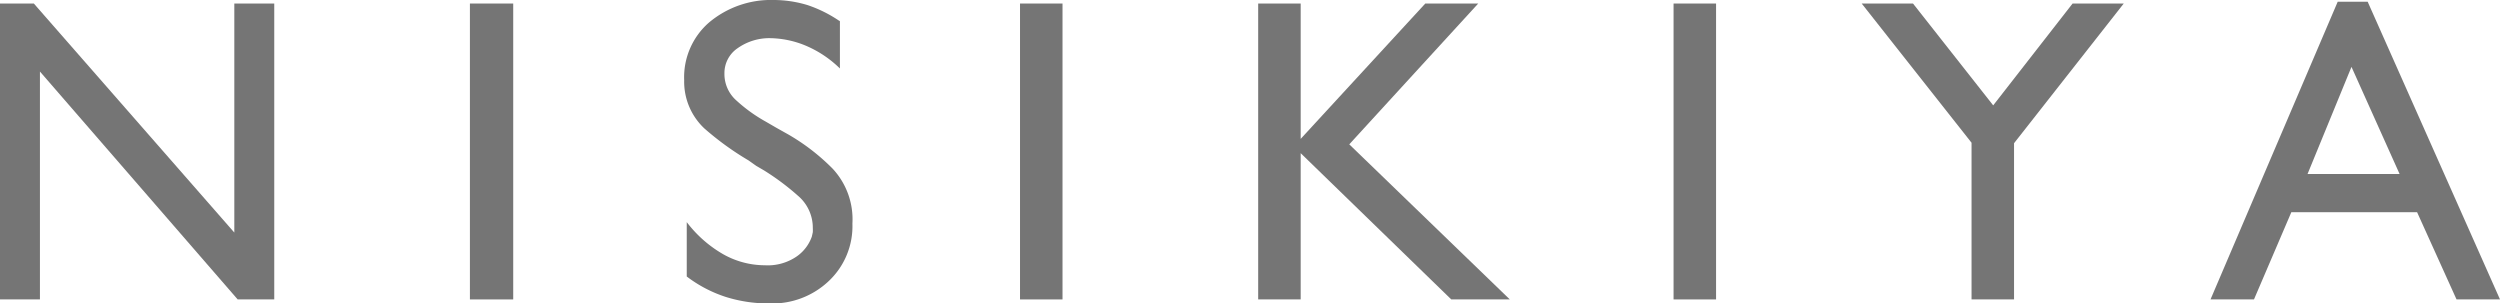 <svg xmlns="http://www.w3.org/2000/svg" viewBox="0 0 155.88 18.91"><defs><style>.cls-1{fill:#757575;}</style></defs><title>logo</title><g id="レイヤー_2" data-name="レイヤー 2"><g id="mainNav"><path class="cls-1" d="M17.1,18.67H14.82L2.49,4.46V18.67H0V.22H2.11L14.61,14.5V.22H17.1Z"/><path class="cls-1" d="M32,18.67H29.3V.22H32Z"/><path class="cls-1" d="M52.37,1.27v3A6.82,6.82,0,0,0,50.1,2.79a6,6,0,0,0-2.05-.41A3.42,3.42,0,0,0,46,3a1.87,1.87,0,0,0-.83,1.58,2.2,2.2,0,0,0,.75,1.69,9.59,9.59,0,0,0,1.82,1.31l.69.4.75.42a13.13,13.13,0,0,1,2.73,2.11,4.63,4.63,0,0,1,1.24,3.43,4.7,4.7,0,0,1-1.46,3.57,5.11,5.11,0,0,1-3.7,1.41,8.91,8.91,0,0,1-2.75-.41,8.16,8.16,0,0,1-2.42-1.27V13.85a7.63,7.63,0,0,0,2.27,2,5.3,5.3,0,0,0,2.6.69,3.18,3.18,0,0,0,2-.56,2.53,2.53,0,0,0,.93-1.23l.06-.27a2.45,2.45,0,0,0,0-.27,2.61,2.61,0,0,0-.92-2,15.53,15.53,0,0,0-2.13-1.59l-.48-.28L46.67,10A18.07,18.07,0,0,1,43.91,8a4,4,0,0,1-1.25-3,4.52,4.52,0,0,1,1.53-3.58A6,6,0,0,1,48.26,0a7.28,7.28,0,0,1,2.1.32,8.12,8.12,0,0,1,2,1Z"/><path class="cls-1" d="M66.25,18.67H63.6V.22h2.65Z"/><path class="cls-1" d="M94.14,18.67H90.49L81.1,9.55v9.12H78.45V.22H81.1V8.66L88.87.22h3.3L84.13,9Z"/><path class="cls-1" d="M107,18.67h-2.65V.22H107Z"/><path class="cls-1" d="M129.23.22h3.19l-6.84,8.71v9.74h-2.65V8.9L116.08.22h3.2l5,6.35Z"/><path class="cls-1" d="M155.88,18.67h-2.71l-2.46-5.44h-7.84l-2.33,5.44h-2.71L145.76.11h1.87Zm-12-7.82h5.74l-3-6.68Z"/></g></g></svg>